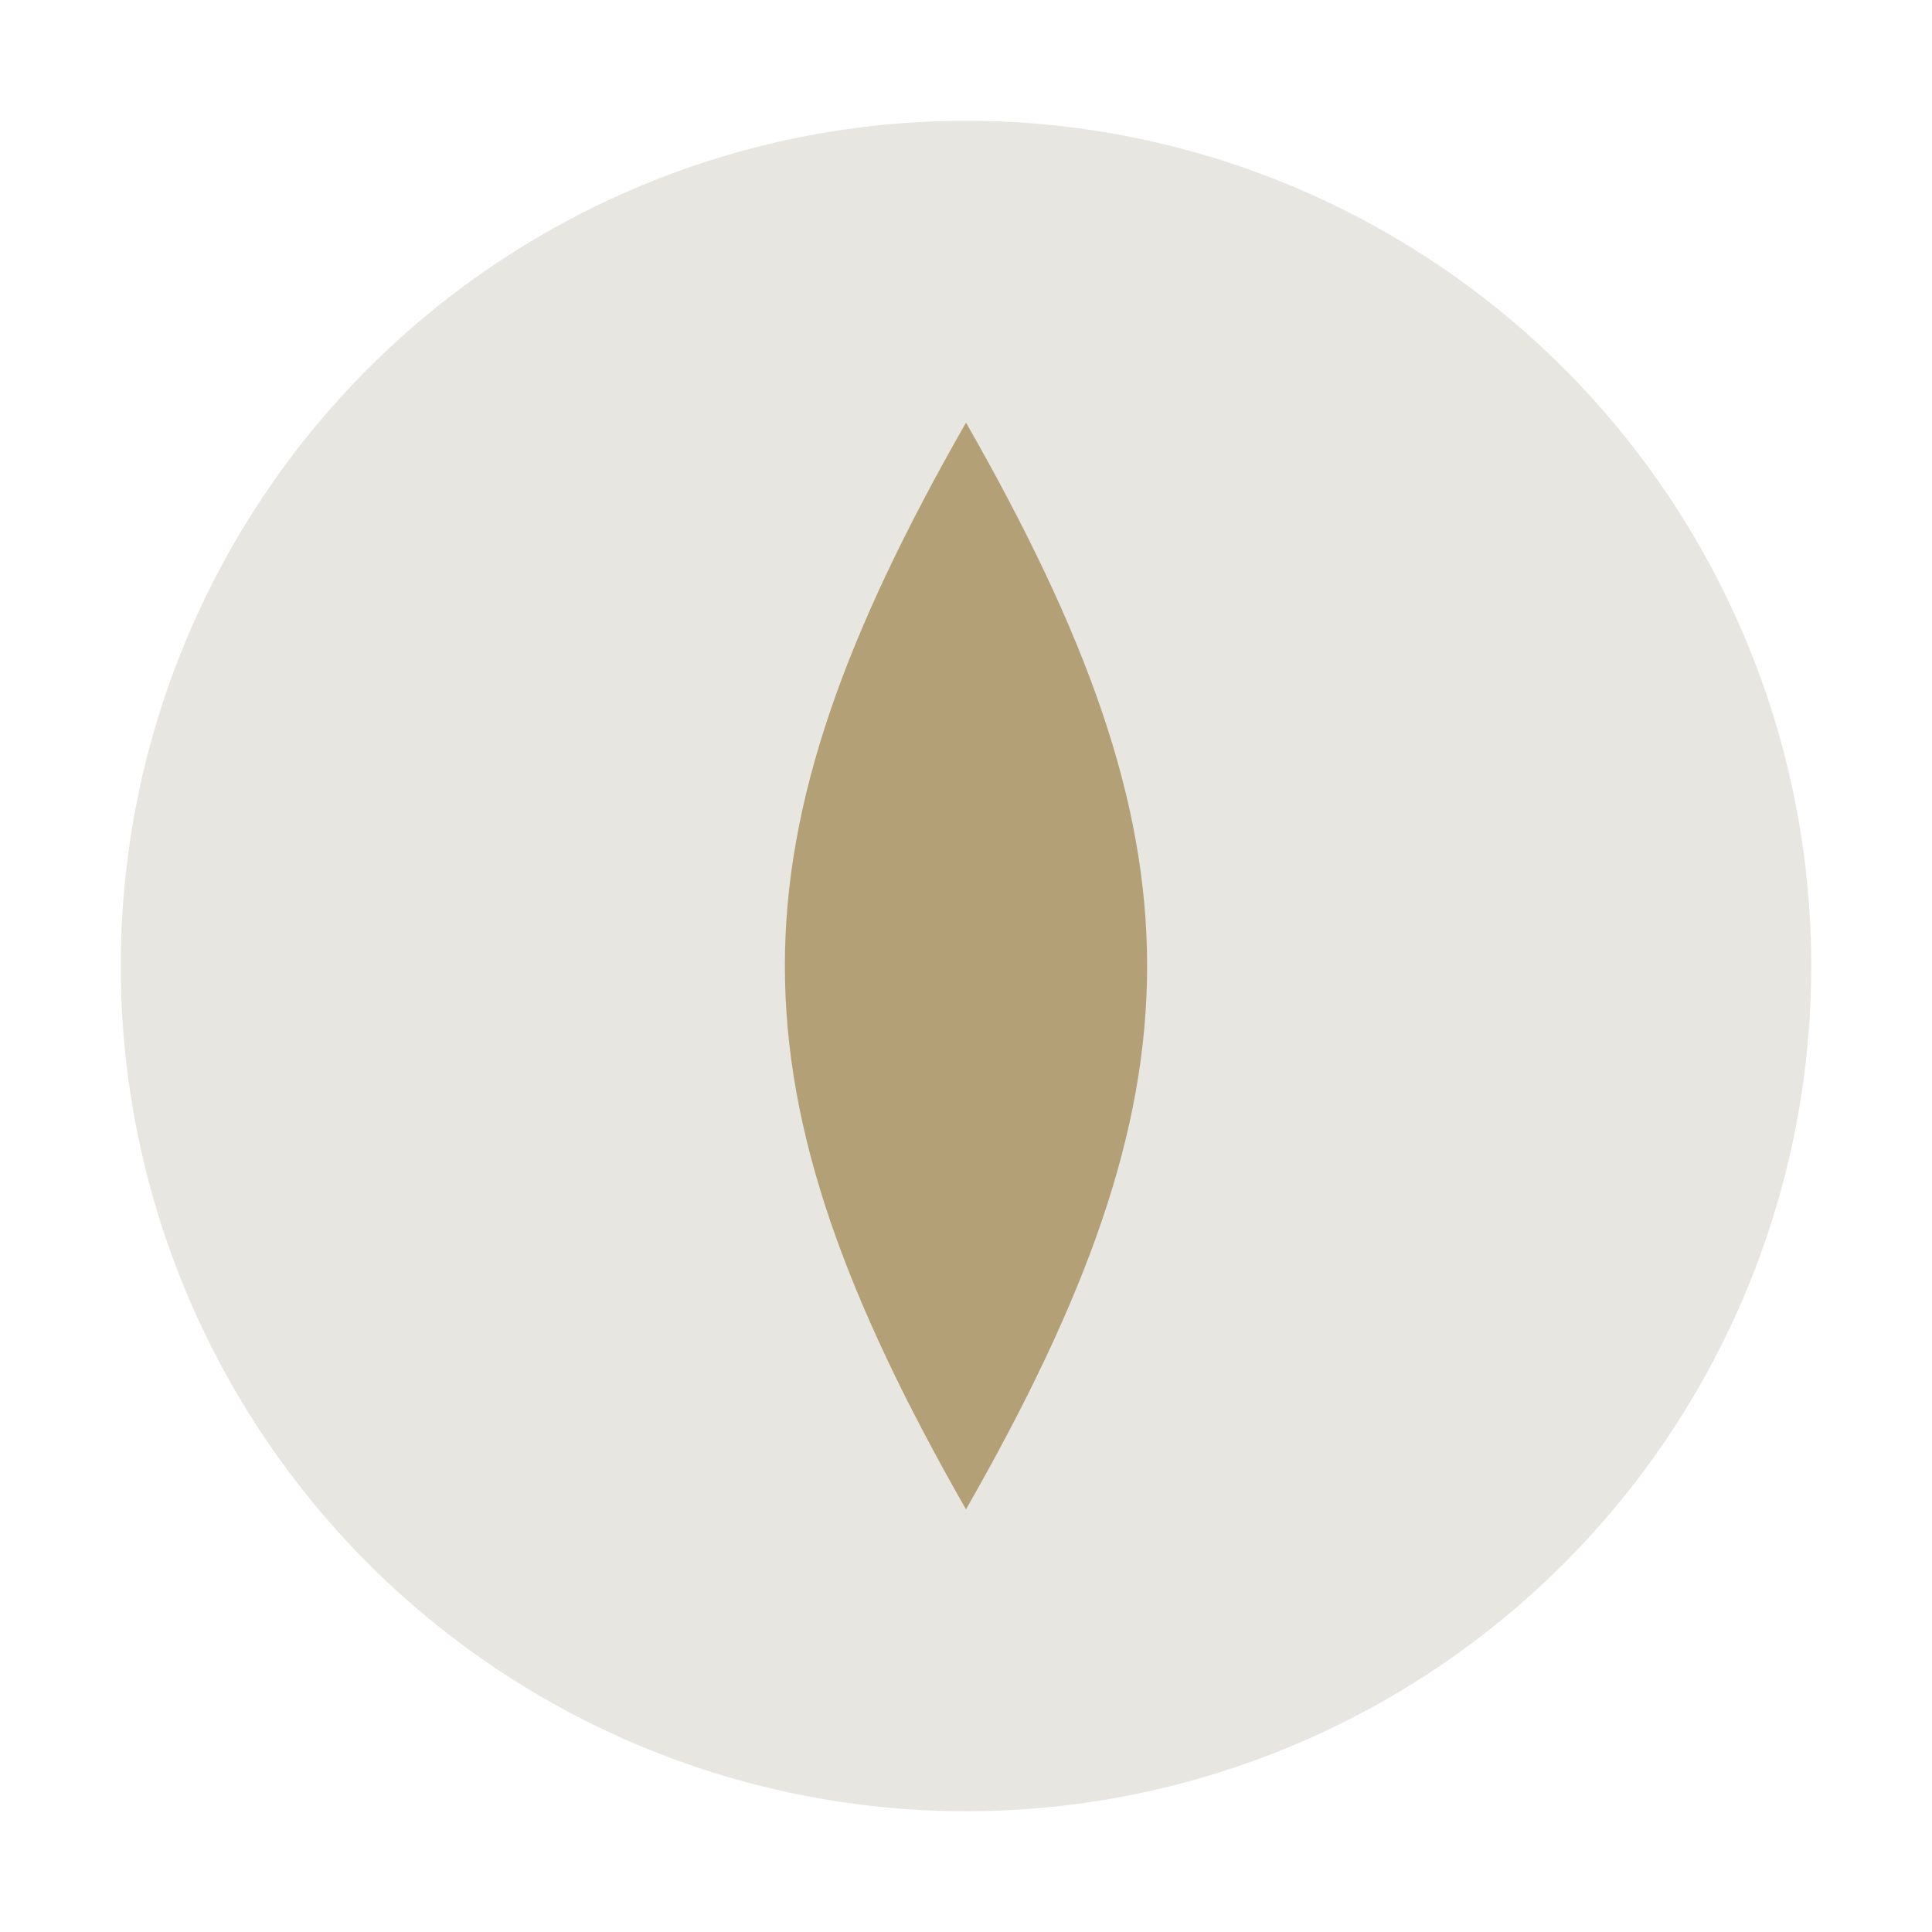 <?xml version="1.0" encoding="UTF-8"?>
<svg xmlns="http://www.w3.org/2000/svg" width="32" height="32" viewBox="0 0 32 32"><circle cx="16" cy="16" r="14" fill="#E8E6E1"/><path d="M16 7c4 7 4 11 0 18-4-7-4-11 0-18z" fill="#B3A076"/></svg>